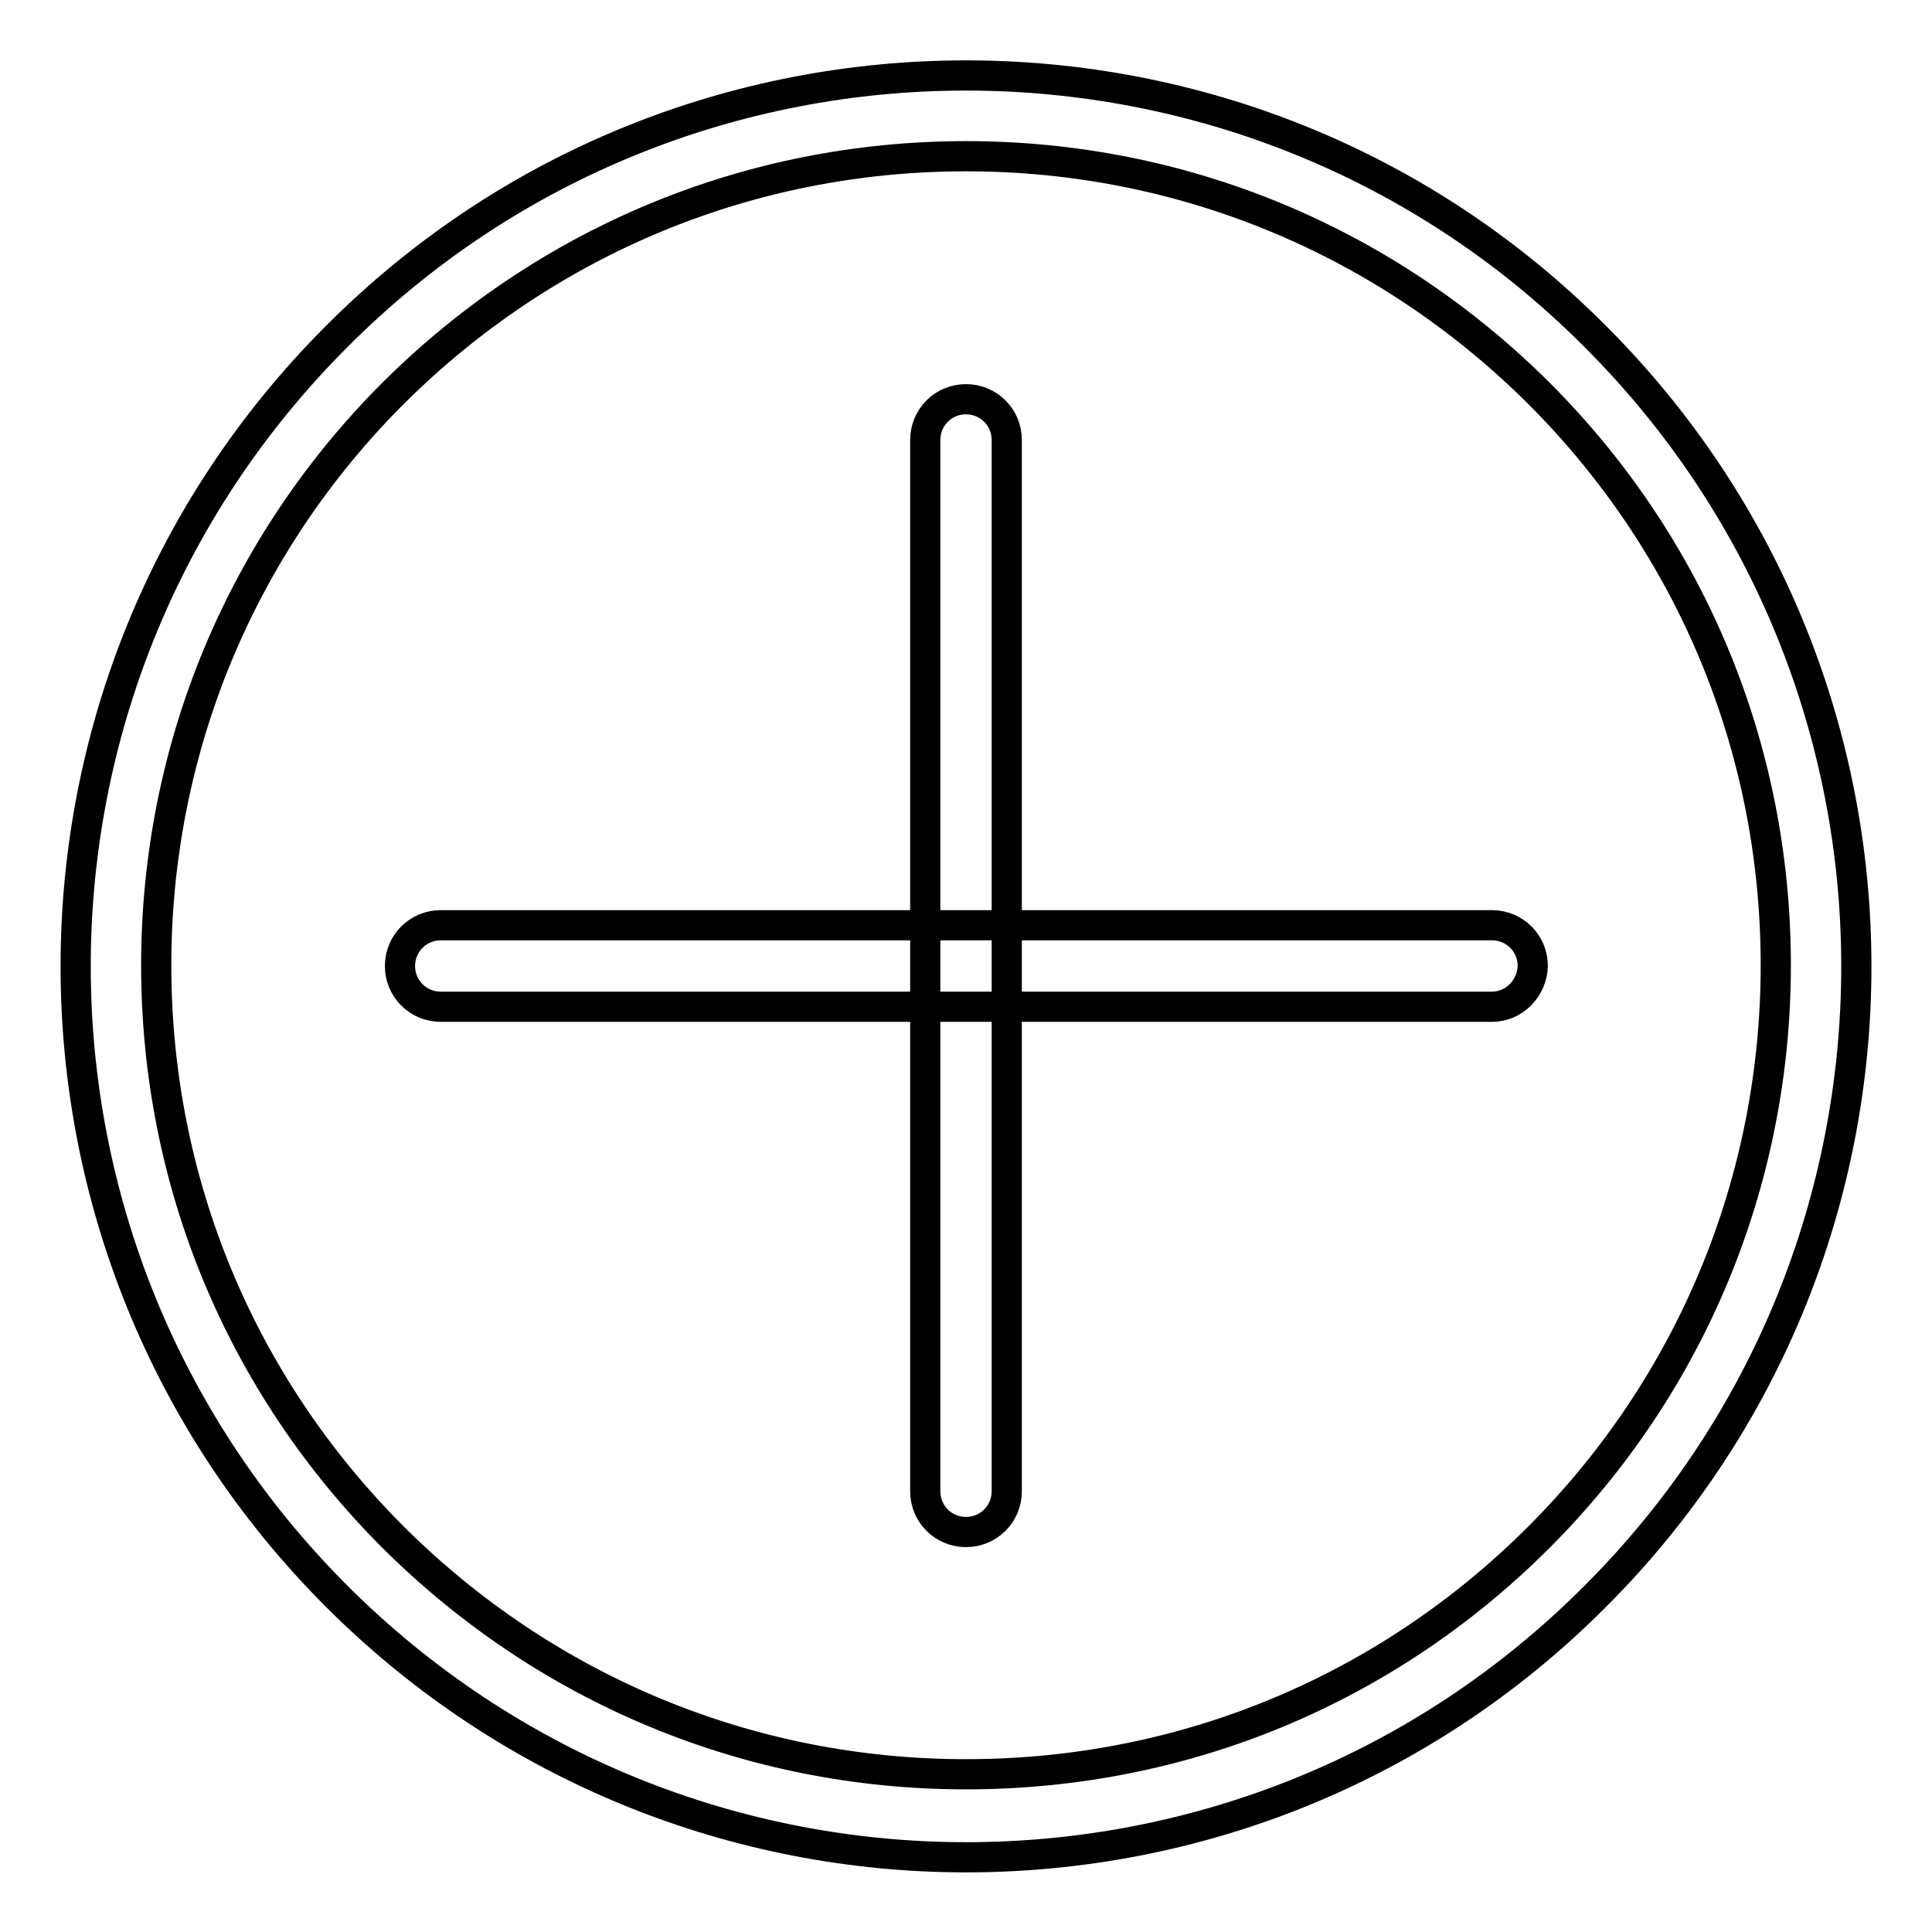 <?xml version="1.0" encoding="utf-8"?>
<!-- Svg Vector Icons : http://www.onlinewebfonts.com/icon -->
<!DOCTYPE svg PUBLIC "-//W3C//DTD SVG 1.1//EN" "http://www.w3.org/Graphics/SVG/1.1/DTD/svg11.dtd">
<svg version="1.1" xmlns="http://www.w3.org/2000/svg" xmlns:xlink="http://www.w3.org/1999/xlink" x="0px" y="0px" viewBox="0 0 256 256" enable-background="new 0 0 256 256" xml:space="preserve">
<g> <path stroke-width="4" fill-opacity="0" stroke="#000000"  d="M128,20.7c28.7,0,55.6,11.2,75.9,31.4c20.3,20.3,31.4,47.2,31.4,75.8s-11.2,55.6-31.4,75.8 c-20.3,20.3-47.2,31.4-75.9,31.4s-55.6-11.2-75.9-31.4c-20.3-20.3-31.4-47.2-31.4-75.8s11.2-55.6,31.4-75.8 C72.4,31.9,99.3,20.7,128,20.7 M128,10c-30.2,0-60.4,11.5-83.4,34.6c-46.1,46.1-46.1,120.8,0,166.9c23,23,53.2,34.6,83.4,34.6 c30.2,0,60.4-11.5,83.4-34.6c46.1-46.1,46.1-120.8,0-166.9C188.4,21.5,158.2,10,128,10L128,10z M197.7,133.4L197.7,133.4l-139.3,0 c-3,0-5.4-2.4-5.4-5.4c0-3,2.4-5.4,5.4-5.4l0,0l139.3,0c3,0,5.4,2.4,5.4,5.4C203,131,200.6,133.4,197.7,133.4z M128,203 c-3,0-5.4-2.4-5.4-5.4V58.3c0-3,2.4-5.4,5.4-5.4c3,0,5.4,2.4,5.4,5.4v139.3C133.4,200.6,131,203,128,203z"/></g>
</svg>